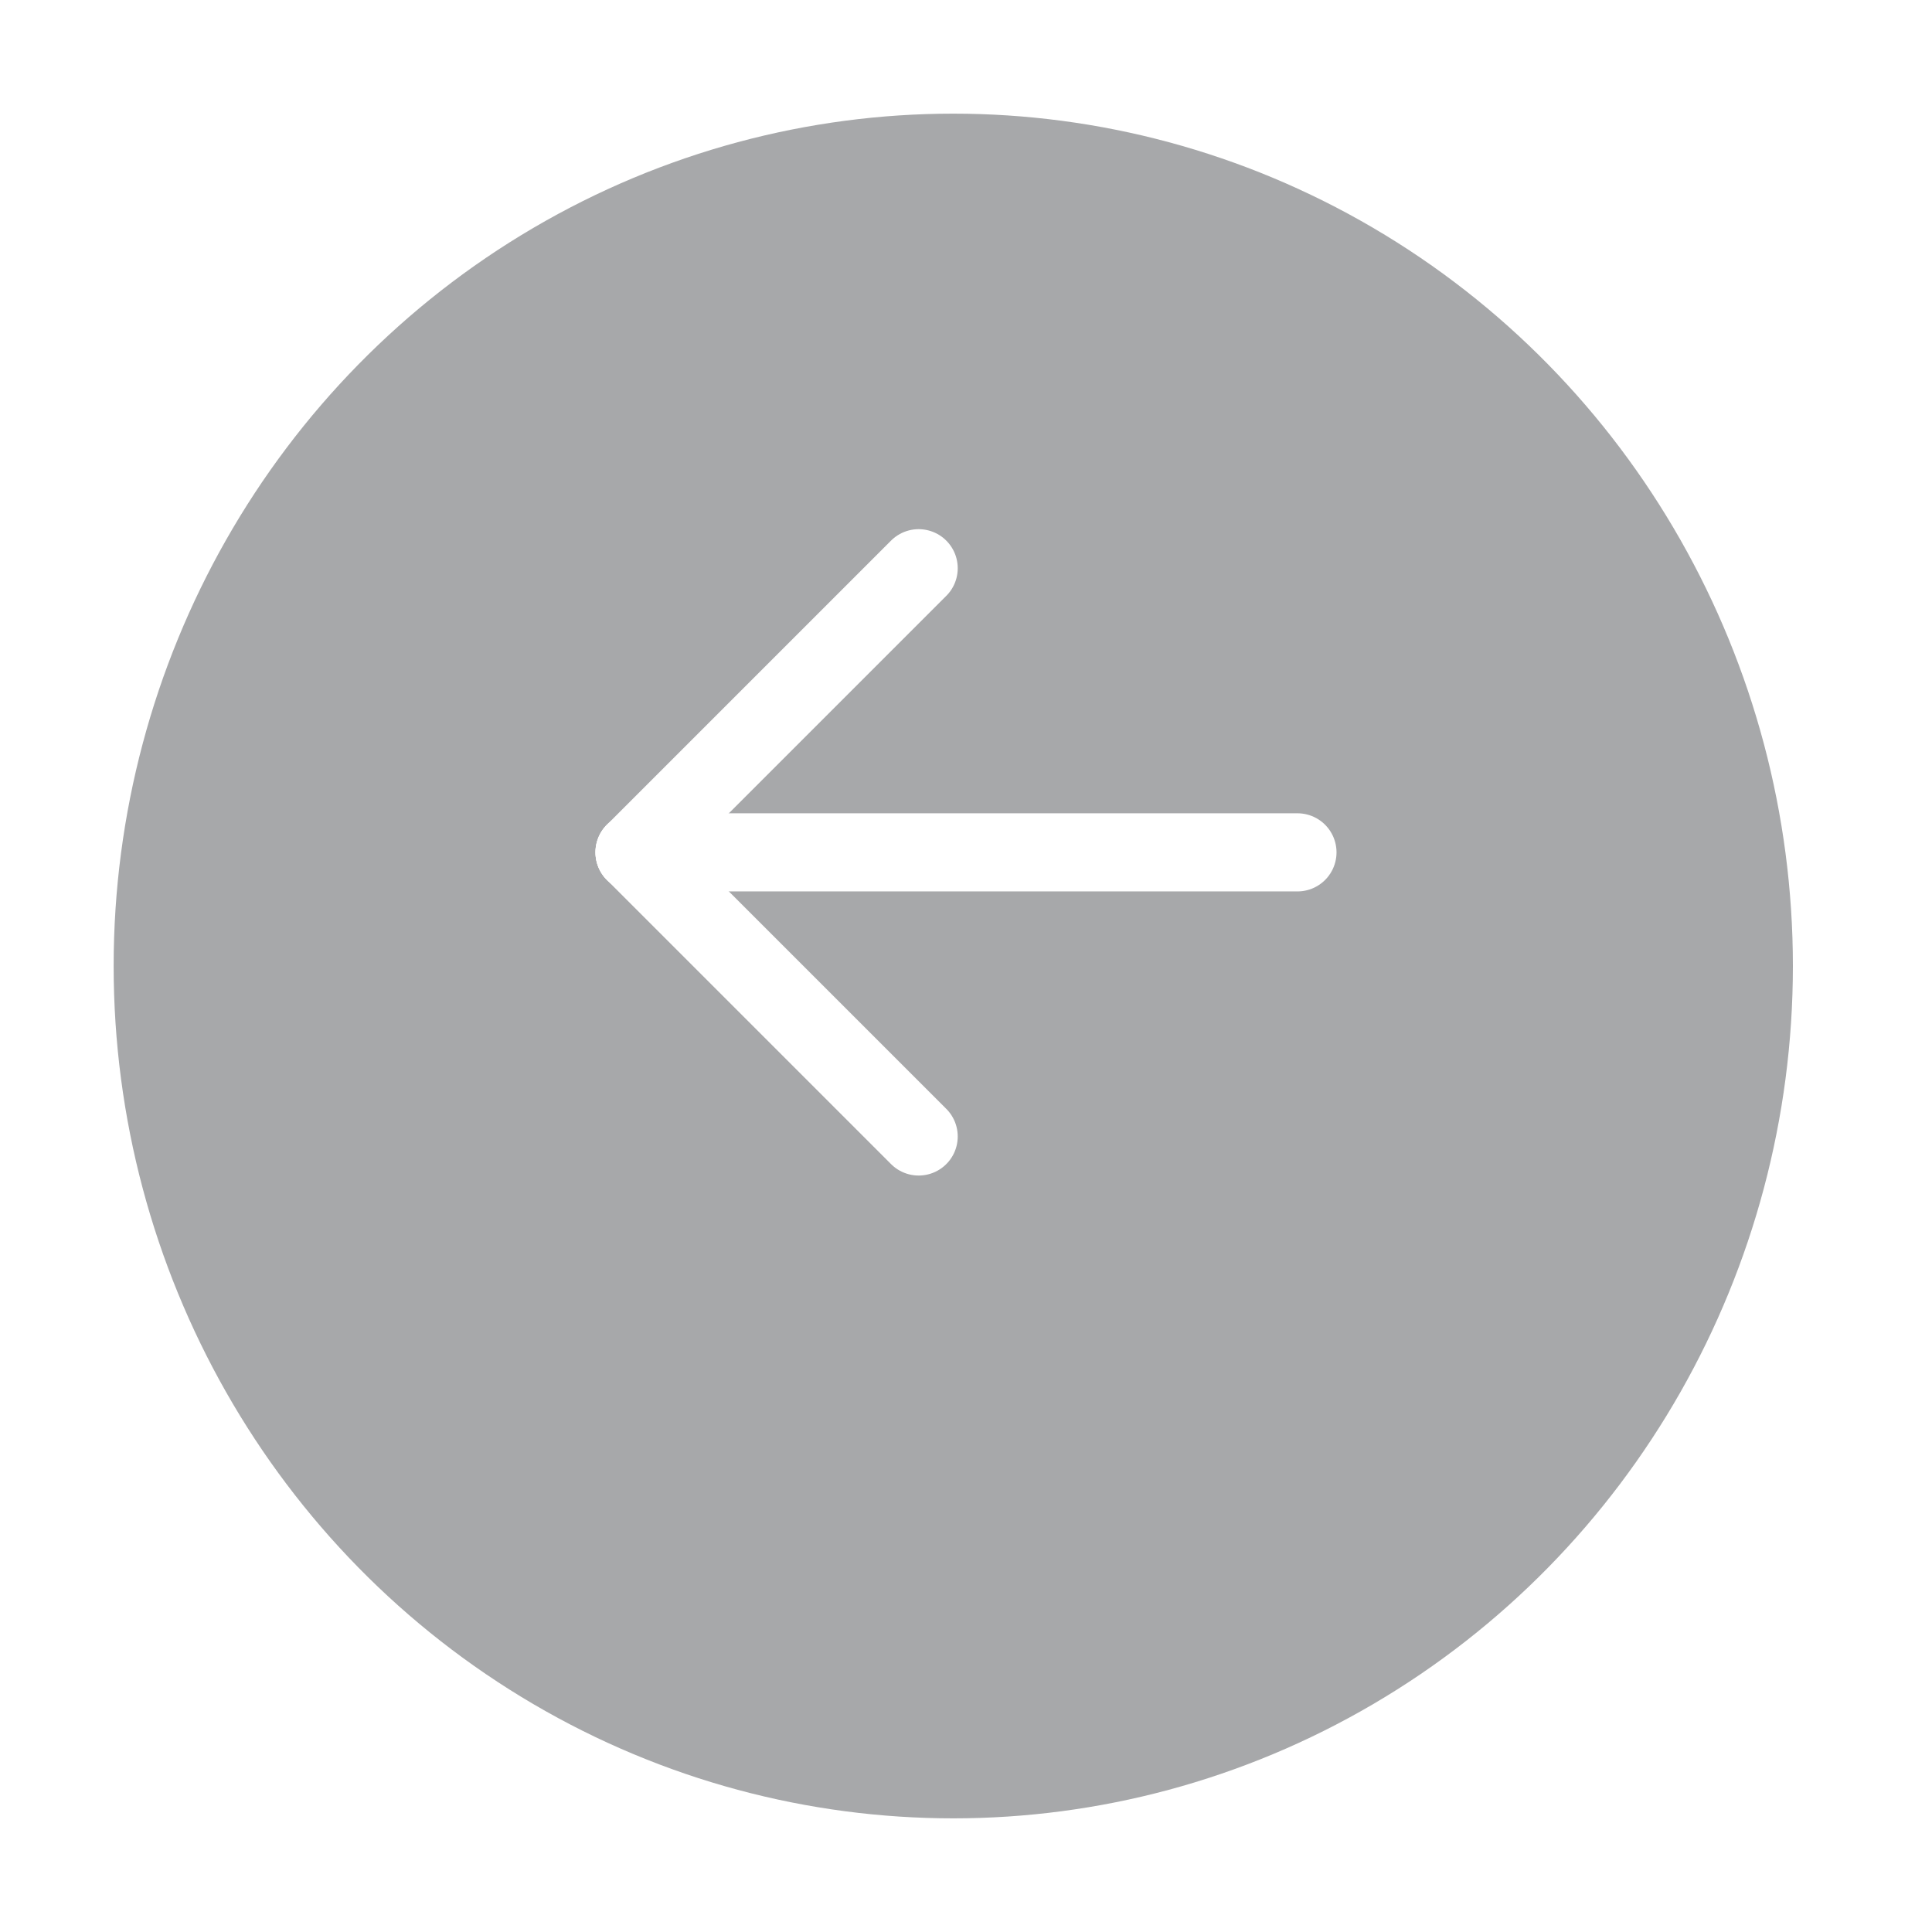 <svg width="68" height="68" viewBox="0 0 68 68" fill="none" xmlns="http://www.w3.org/2000/svg">
<g filter="url(#filter0_d_4656_1087)">
<ellipse cx="33.552" cy="30" rx="29.552" ry="30" fill="#A7A8AA"/>
</g>
<g clip-path="url(#clip0_4656_1087)">
<path d="M45.666 30H22.333" stroke="white" stroke-width="2.75" stroke-linecap="round" stroke-linejoin="round"/>
<path d="M32.334 40L22.334 30" stroke="white" stroke-width="2.75" stroke-linecap="round" stroke-linejoin="round"/>
<path d="M32.334 20L22.334 30" stroke="white" stroke-width="2.75" stroke-linecap="round" stroke-linejoin="round"/>
</g>
<defs>
<filter id="filter0_d_4656_1087" x="0" y="0" width="67.103" height="68" filterUnits="userSpaceOnUse" color-interpolation-filters="sRGB">
<feFlood flood-opacity="0" result="BackgroundImageFix"/>
<feColorMatrix in="SourceAlpha" type="matrix" values="0 0 0 0 0 0 0 0 0 0 0 0 0 0 0 0 0 0 127 0" result="hardAlpha"/>
<feOffset dy="4"/>
<feGaussianBlur stdDeviation="2"/>
<feComposite in2="hardAlpha" operator="out"/>
<feColorMatrix type="matrix" values="0 0 0 0 0 0 0 0 0 0 0 0 0 0 0 0 0 0 0.25 0"/>
<feBlend mode="normal" in2="BackgroundImageFix" result="effect1_dropShadow_4656_1087"/>
<feBlend mode="normal" in="SourceGraphic" in2="effect1_dropShadow_4656_1087" result="shape"/>
</filter>
<clipPath id="clip0_4656_1087">
<rect width="40" height="40" fill="white" transform="matrix(-1 0 0 1 54 10)"/>
</clipPath>
</defs>
</svg>
